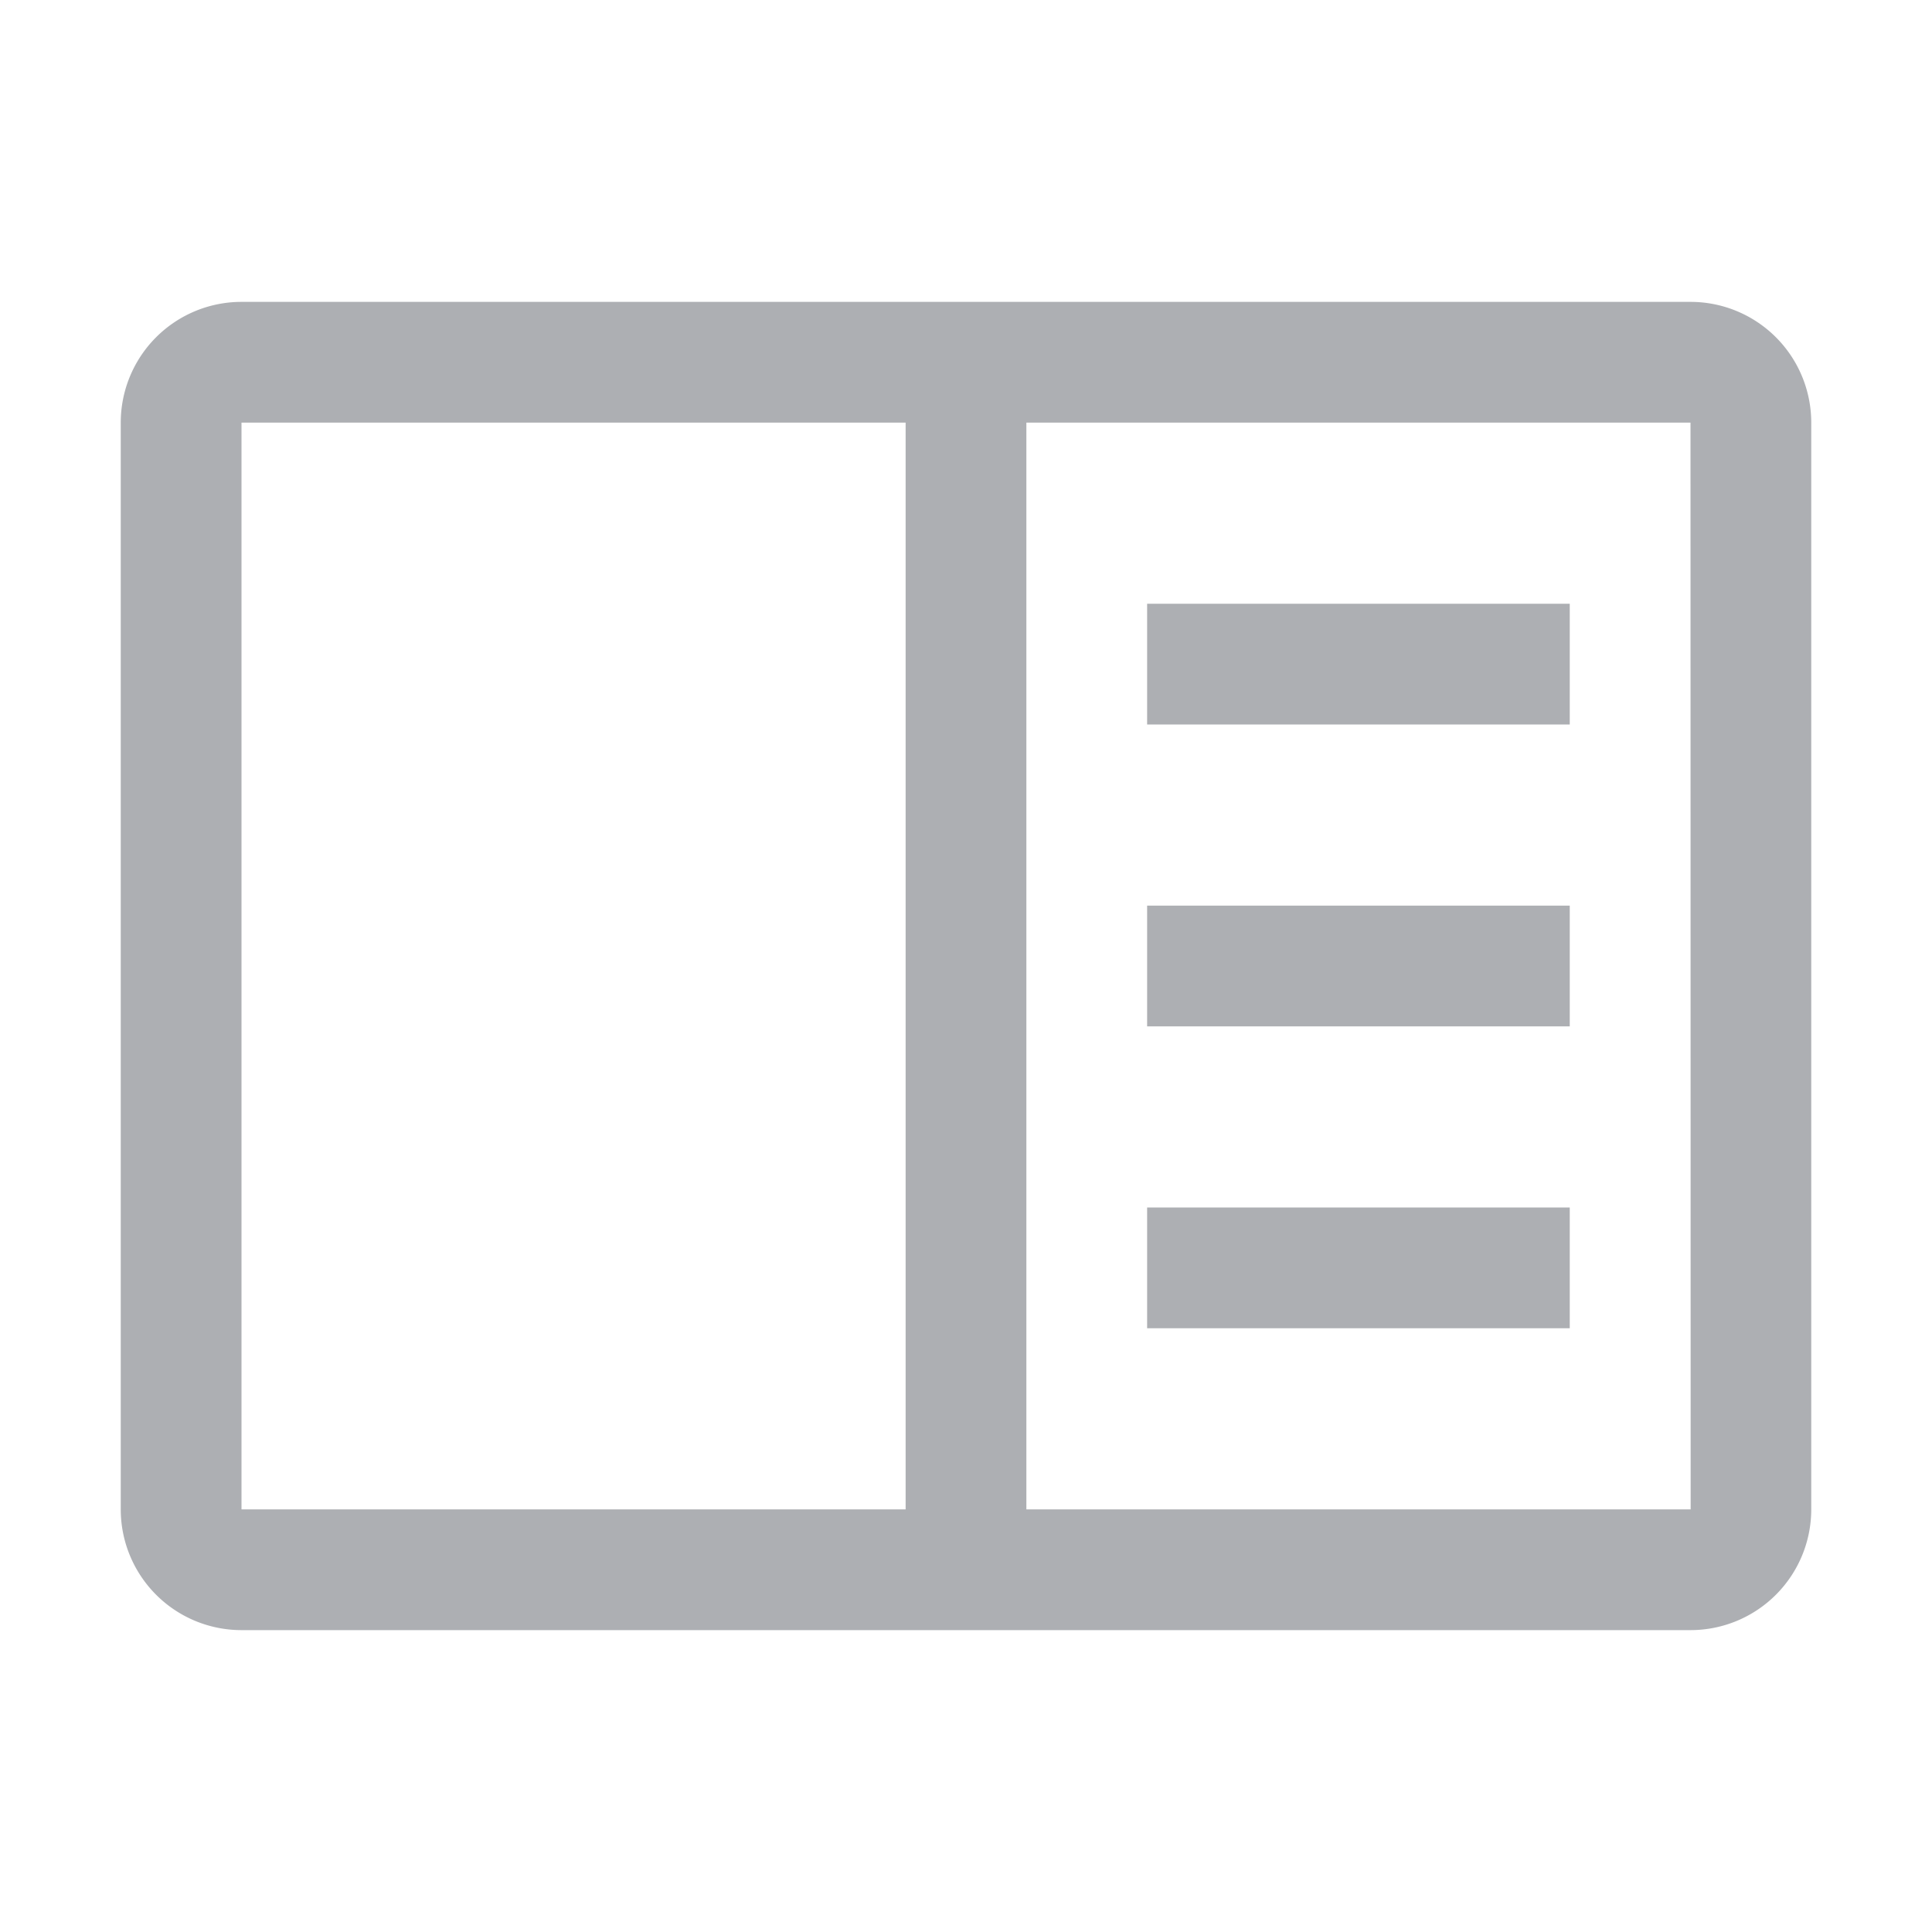 <svg xmlns="http://www.w3.org/2000/svg" width="24" height="24" fill="none" viewBox="0 0 24 24">
  <path d="M0 0h24v24H0z" style="mix-blend-mode:multiply"/>
  <path fill="#ADAFB3" d="M19.5 7.5h-5.25V9h5.25zm0 3.75h-5.25v1.5h5.25zm0 3.75h-5.25v1.5h5.25z"/>
  <path fill="#ADAFB3" d="M21 3.75H3a1.5 1.5 0 0 0-1.5 1.5v13.5a1.5 1.5 0 0 0 1.5 1.5h18a1.5 1.5 0 0 0 1.5-1.5V5.25a1.5 1.5 0 0 0-1.5-1.5M3 5.25h8.25v13.5H3zm9.75 13.5V5.25H21l.002 13.5z"/>
</svg>
